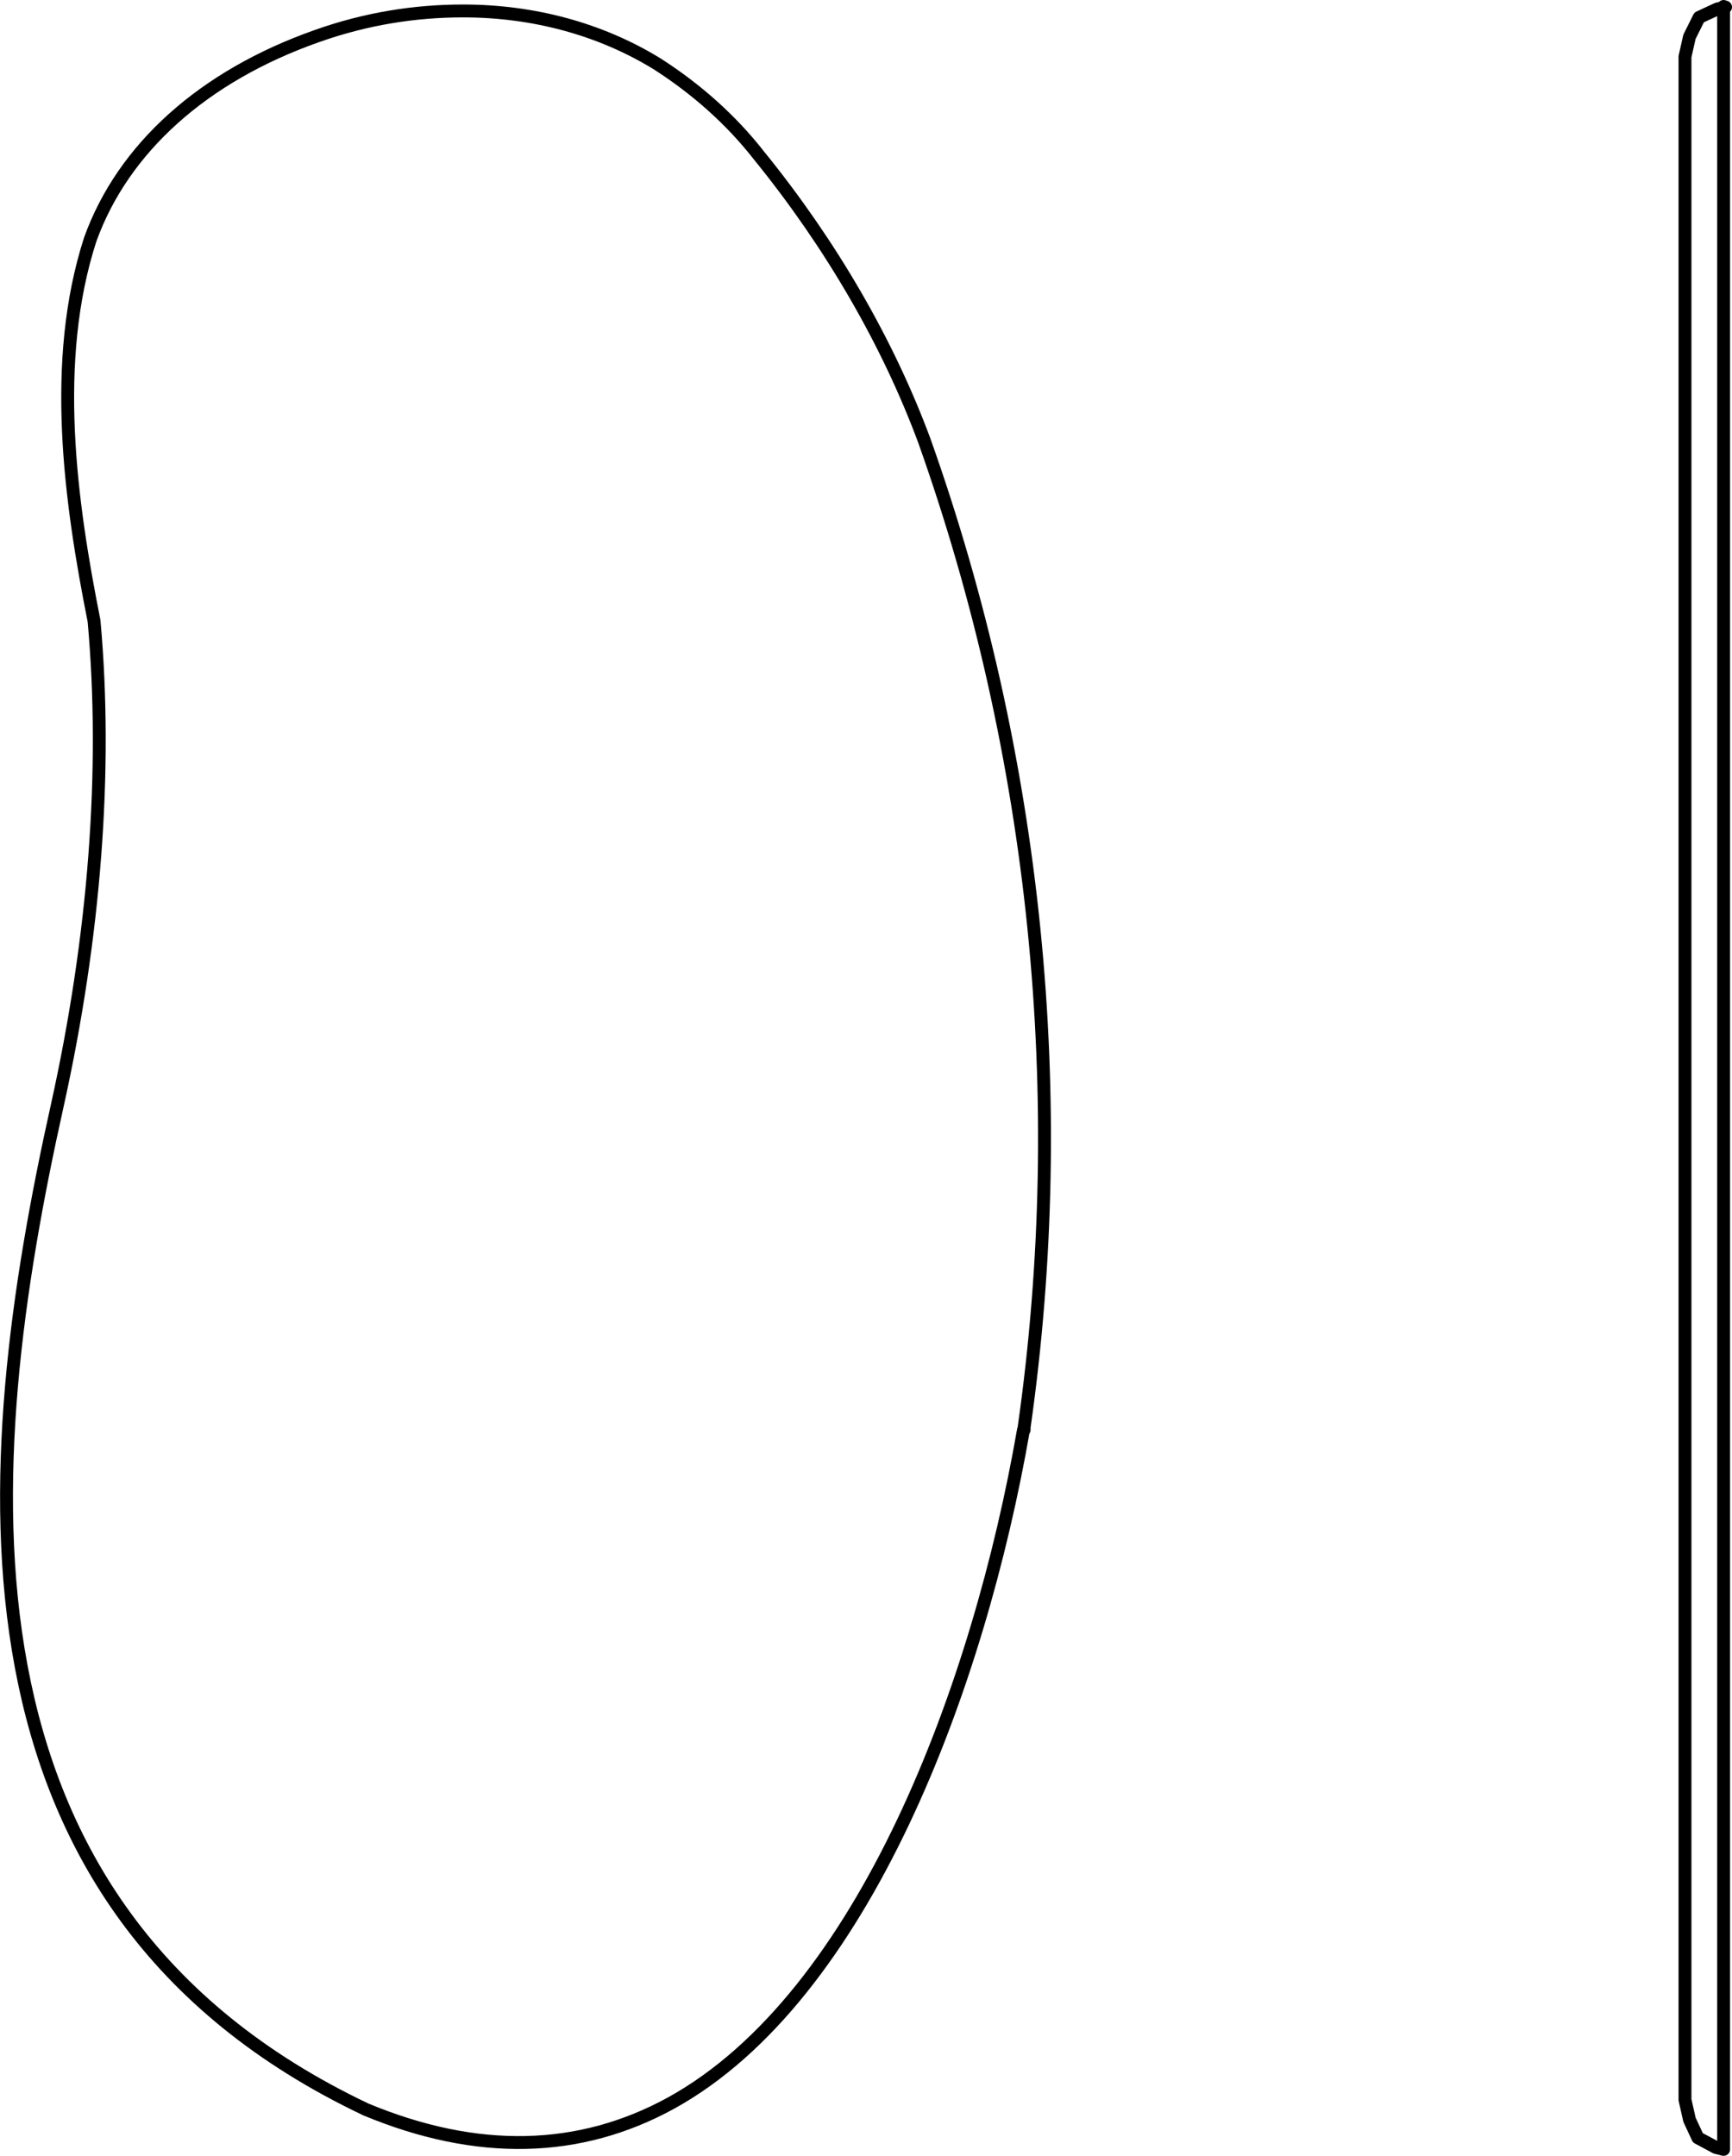 <?xml version="1.0" encoding="UTF-8"?>
<svg xmlns="http://www.w3.org/2000/svg" id="Livello_2" data-name="Livello 2" viewBox="0 0 26.89 33.47">
  <defs>
    <style>
      .cls-1 {
        fill: none;
        stroke: #000;
        stroke-linecap: round;
        stroke-linejoin: round;
        stroke-width: .2px;
      }
    </style>
  </defs>
  <path class="cls-1" d="M26.76.1v33.27l-.12-.03-.28-.15-.13-.28-.07-.31V.88l.07-.31.15-.3.28-.13.13-.03h-.03Z"></path>
  <path class="cls-1" d="M15.89,22.2c-.69,3.97-2.48,8.8-5.47,10.45-1.42.78-3.01.82-4.74.1C-.95,29.6-.36,22.77.89,17.16c.58-2.62.78-5.2.57-7.52-.37-1.86-.67-4.03-.06-5.92.51-1.42,1.76-2.54,3.52-3.16.76-.27,1.52-.39,2.27-.39,1.09,0,2.13.28,3.01.82.61.39,1.15.87,1.58,1.42,1.13,1.39,2.01,2.92,2.57,4.43,1.74,4.89,2.28,10.19,1.55,15.32v.04Z"></path>
</svg>
